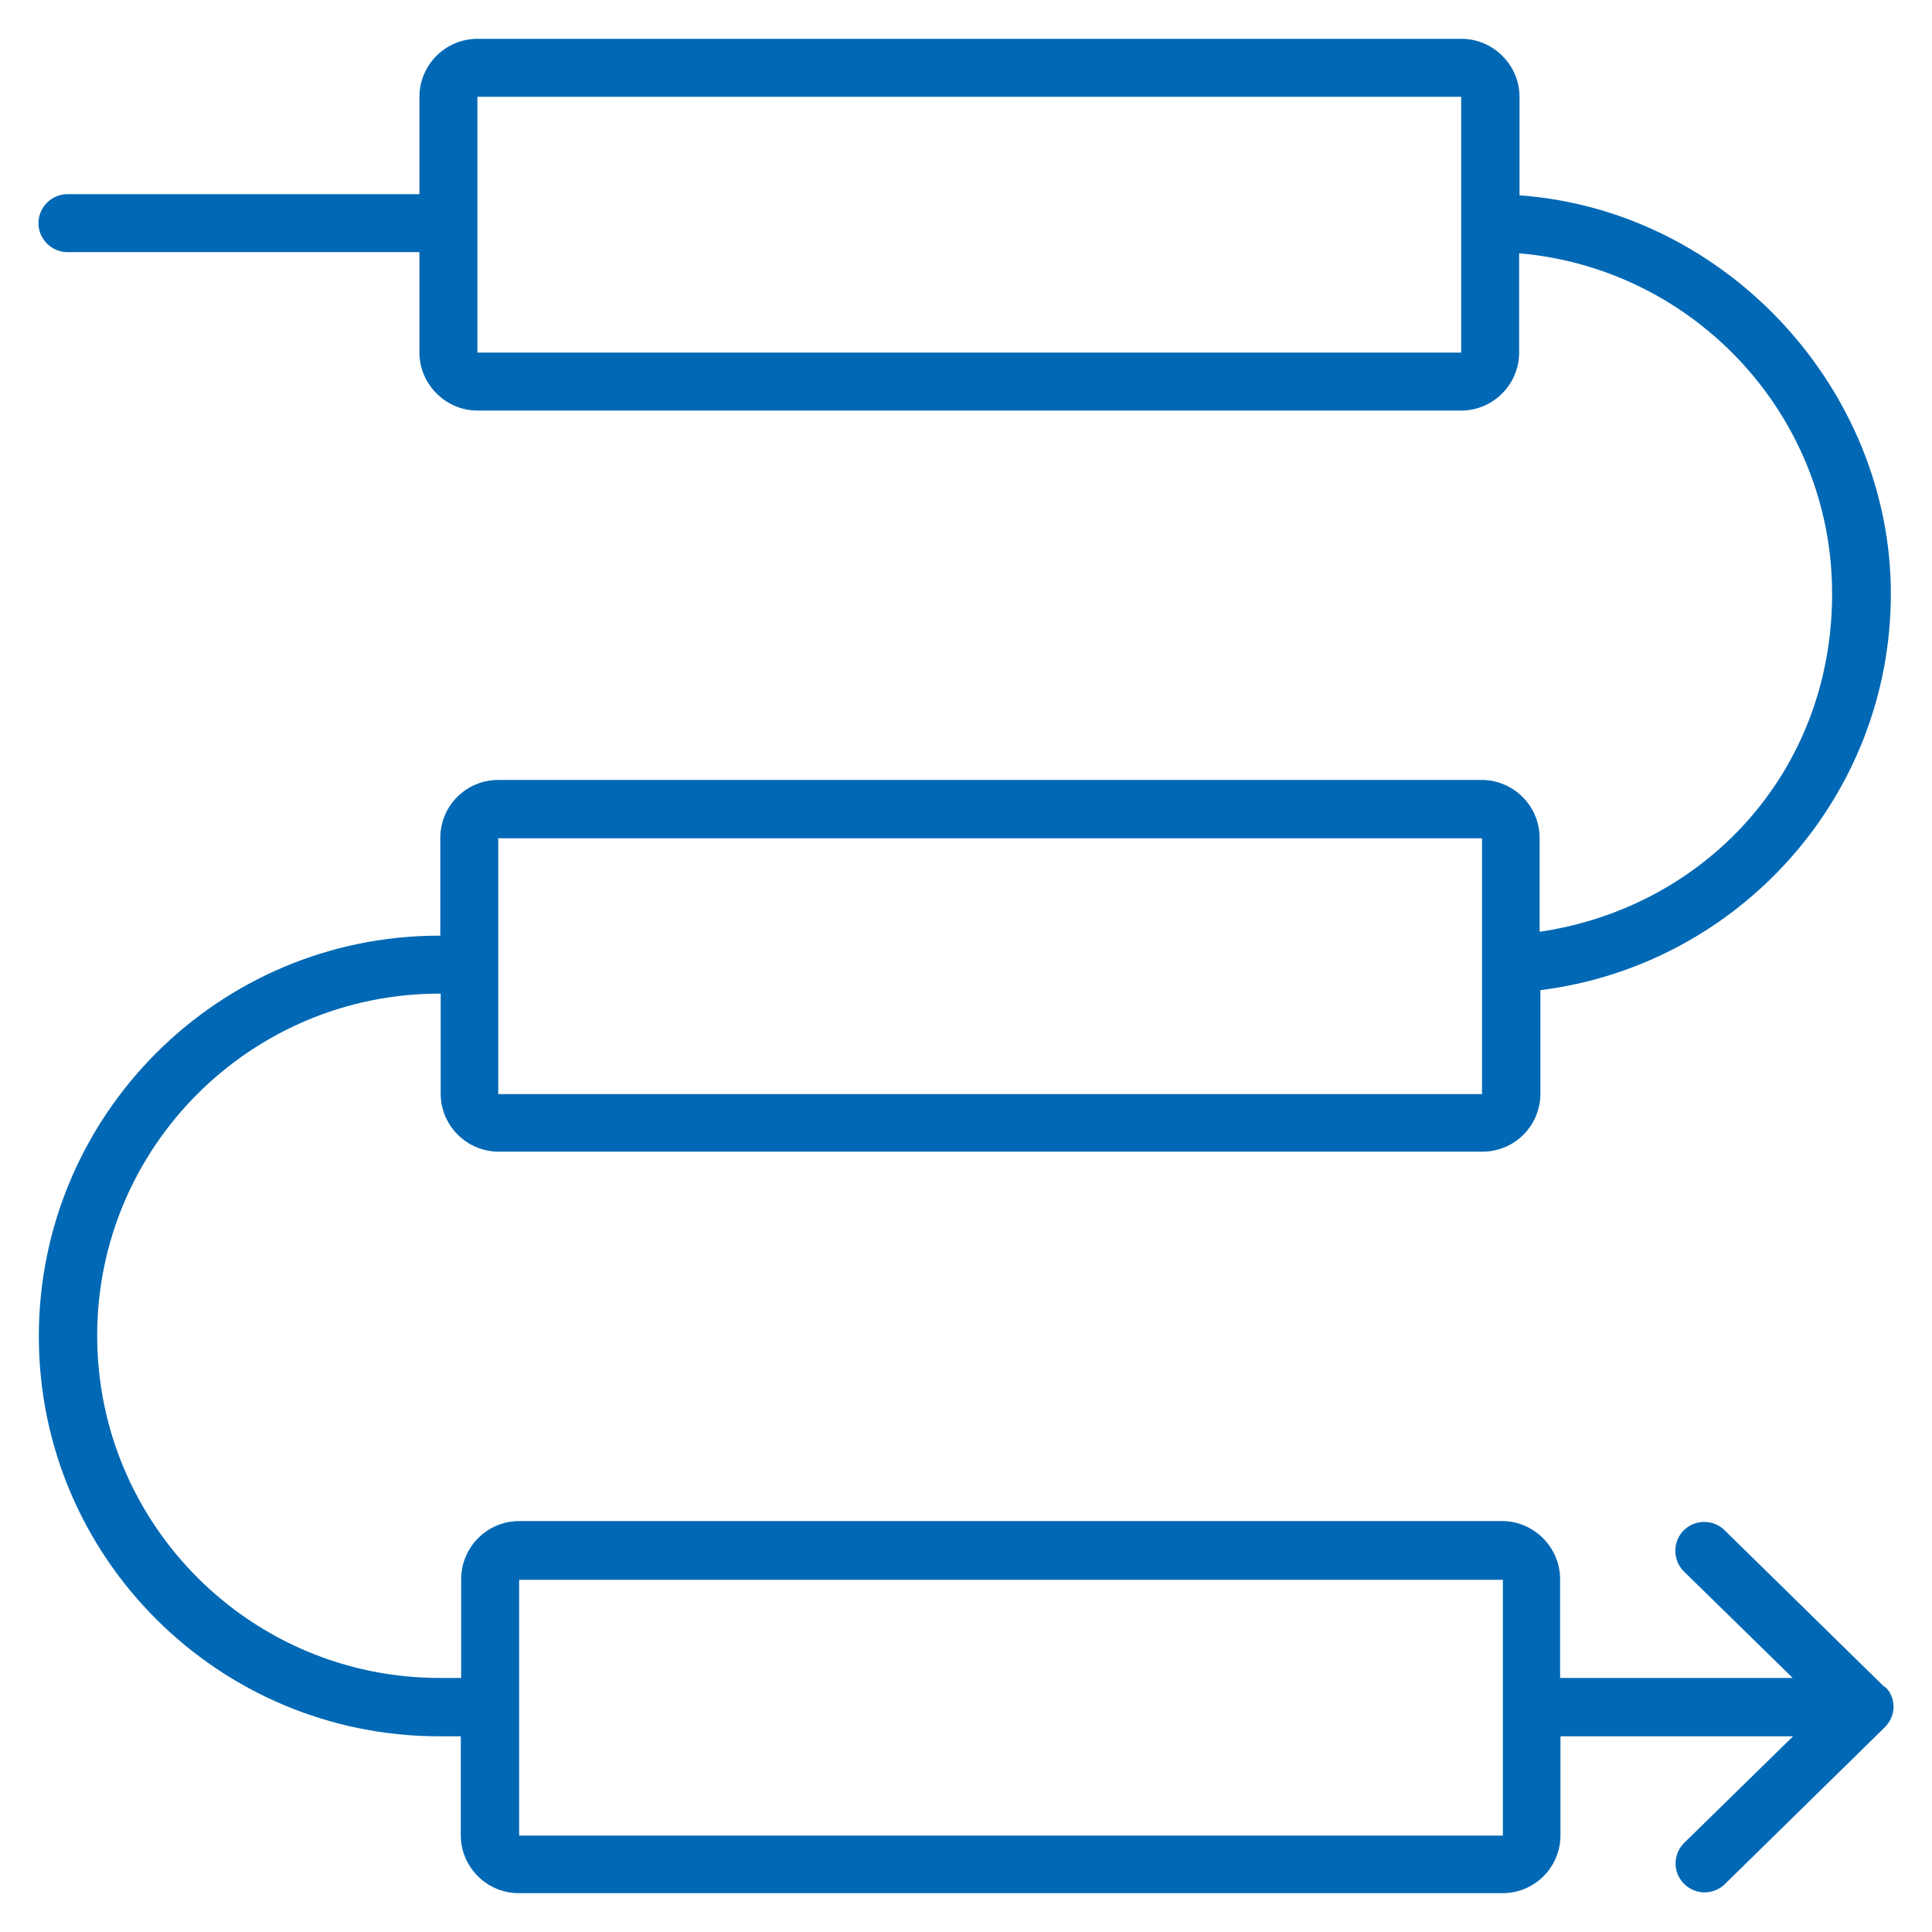 <svg width="50" height="50" viewBox="0 0 50 50" fill="none" xmlns="http://www.w3.org/2000/svg">
<path fill-rule="evenodd" clip-rule="evenodd" d="M13.435 40.885H38.895V47.505H13.435V40.885ZM38.355 28.315H12.895V21.695H38.355V28.315ZM12.355 2.505H37.815V9.125H12.355V2.505ZM48.765 43.655L44.635 39.605C44.345 39.315 43.865 39.315 43.575 39.605C43.285 39.895 43.285 40.375 43.575 40.665L46.395 43.425H40.375V40.865C40.375 40.045 39.695 39.365 38.875 39.365H13.435C12.605 39.365 11.935 40.045 11.935 40.865V43.425H11.375C6.485 43.425 2.515 39.455 2.515 34.565C2.515 29.675 6.495 25.715 11.375 25.715H11.405V28.305C11.405 29.135 12.085 29.805 12.905 29.805H38.365C39.195 29.805 39.865 29.135 39.865 28.305V25.625C44.975 24.985 48.935 20.635 48.935 15.365C48.935 10.095 44.695 5.445 39.325 5.055V2.505C39.325 1.685 38.645 1.005 37.825 1.005H12.355C11.525 1.005 10.855 1.685 10.855 2.505V5.025H1.745C1.335 5.025 0.995 5.365 0.995 5.775C0.995 6.185 1.335 6.525 1.745 6.525H10.855V9.125C10.855 9.945 11.535 10.625 12.355 10.625H37.815C38.645 10.625 39.315 9.945 39.315 9.125V6.555C43.845 6.945 47.415 10.745 47.415 15.365C47.415 19.985 44.115 23.485 39.845 24.115V21.685C39.845 20.855 39.165 20.185 38.345 20.185H12.895C12.065 20.185 11.395 20.855 11.395 21.685V24.215H11.365C5.645 24.215 1.005 28.865 1.005 34.585C1.005 40.305 5.655 44.935 11.365 44.935H11.925V47.495C11.925 48.325 12.605 48.995 13.425 48.995H38.885C39.715 48.995 40.385 48.325 40.385 47.495V44.935H46.405L43.585 47.695C43.295 47.985 43.285 48.455 43.585 48.755C43.735 48.905 43.935 48.975 44.115 48.975C44.295 48.975 44.495 48.905 44.645 48.755L48.775 44.705C48.915 44.565 49.005 44.375 49.005 44.175C49.005 43.975 48.925 43.775 48.775 43.645L48.765 43.655Z" fill="#0068B4"/>
</svg>
